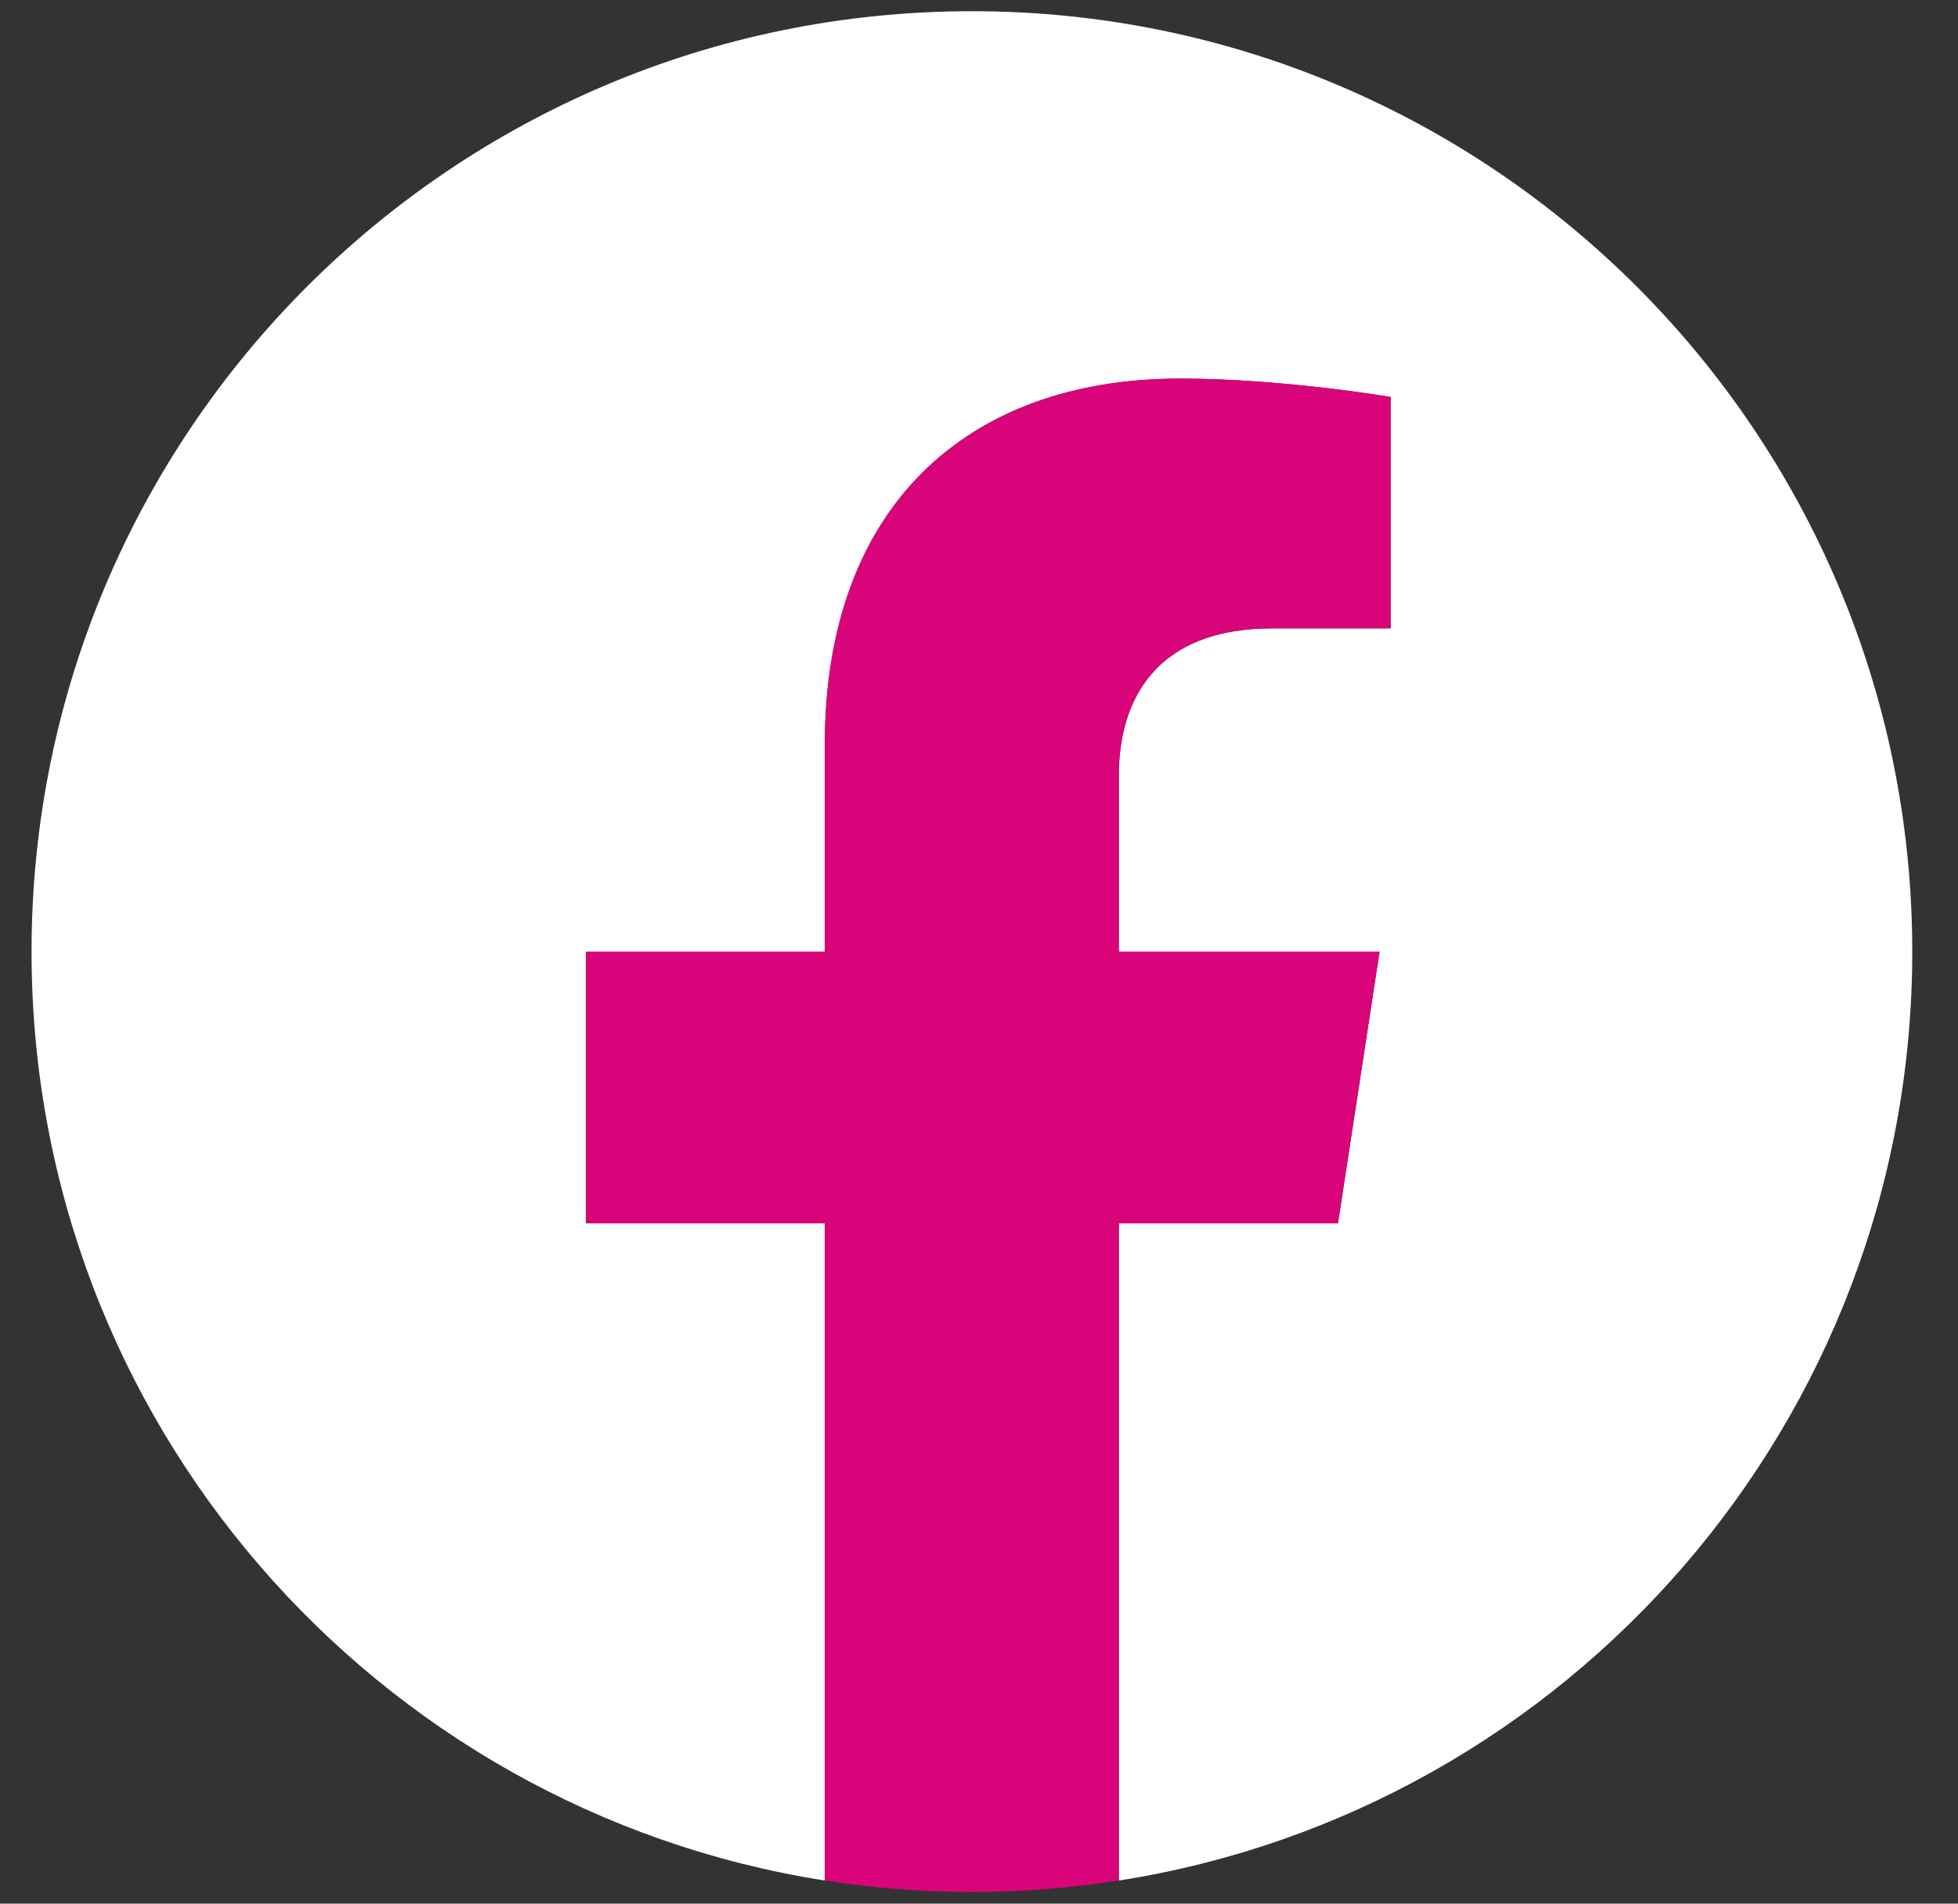 <svg width="36" height="35" viewBox="0 0 36 35" fill="none" xmlns="http://www.w3.org/2000/svg">
<rect x="0" y="0" width="36" height="35" fill="#333333" stroke="none"/>
<g id="Group">
<path id="Vector" d="M35.159 17.496C35.159 7.947 27.418 0.206 17.869 0.206C8.32 0.206 0.58 7.947 0.58 17.496C0.58 26.125 6.901 33.279 15.167 34.575V22.493H10.777V17.496H15.167V13.687C15.167 9.353 17.749 6.961 21.698 6.961C23.591 6.961 25.569 7.299 25.569 7.299V11.553H23.389C21.24 11.553 20.572 12.885 20.572 14.253V17.496H25.366L24.601 22.493H20.572V34.575C28.835 33.279 35.159 26.125 35.159 17.496Z" fill="white"/>
<path id="Vector_2" d="M24.598 22.492L25.364 17.495H20.569V14.252C20.569 12.884 21.237 11.553 23.386 11.553H25.566V7.298C25.566 7.298 23.589 6.96 21.696 6.96C17.746 6.96 15.164 9.352 15.164 13.686V17.495H10.774V22.492H15.164V34.575C16.045 34.713 16.947 34.785 17.866 34.785C18.786 34.785 19.688 34.713 20.569 34.575V22.492H24.598Z" fill="#D90479"/>
</g>
</svg>
